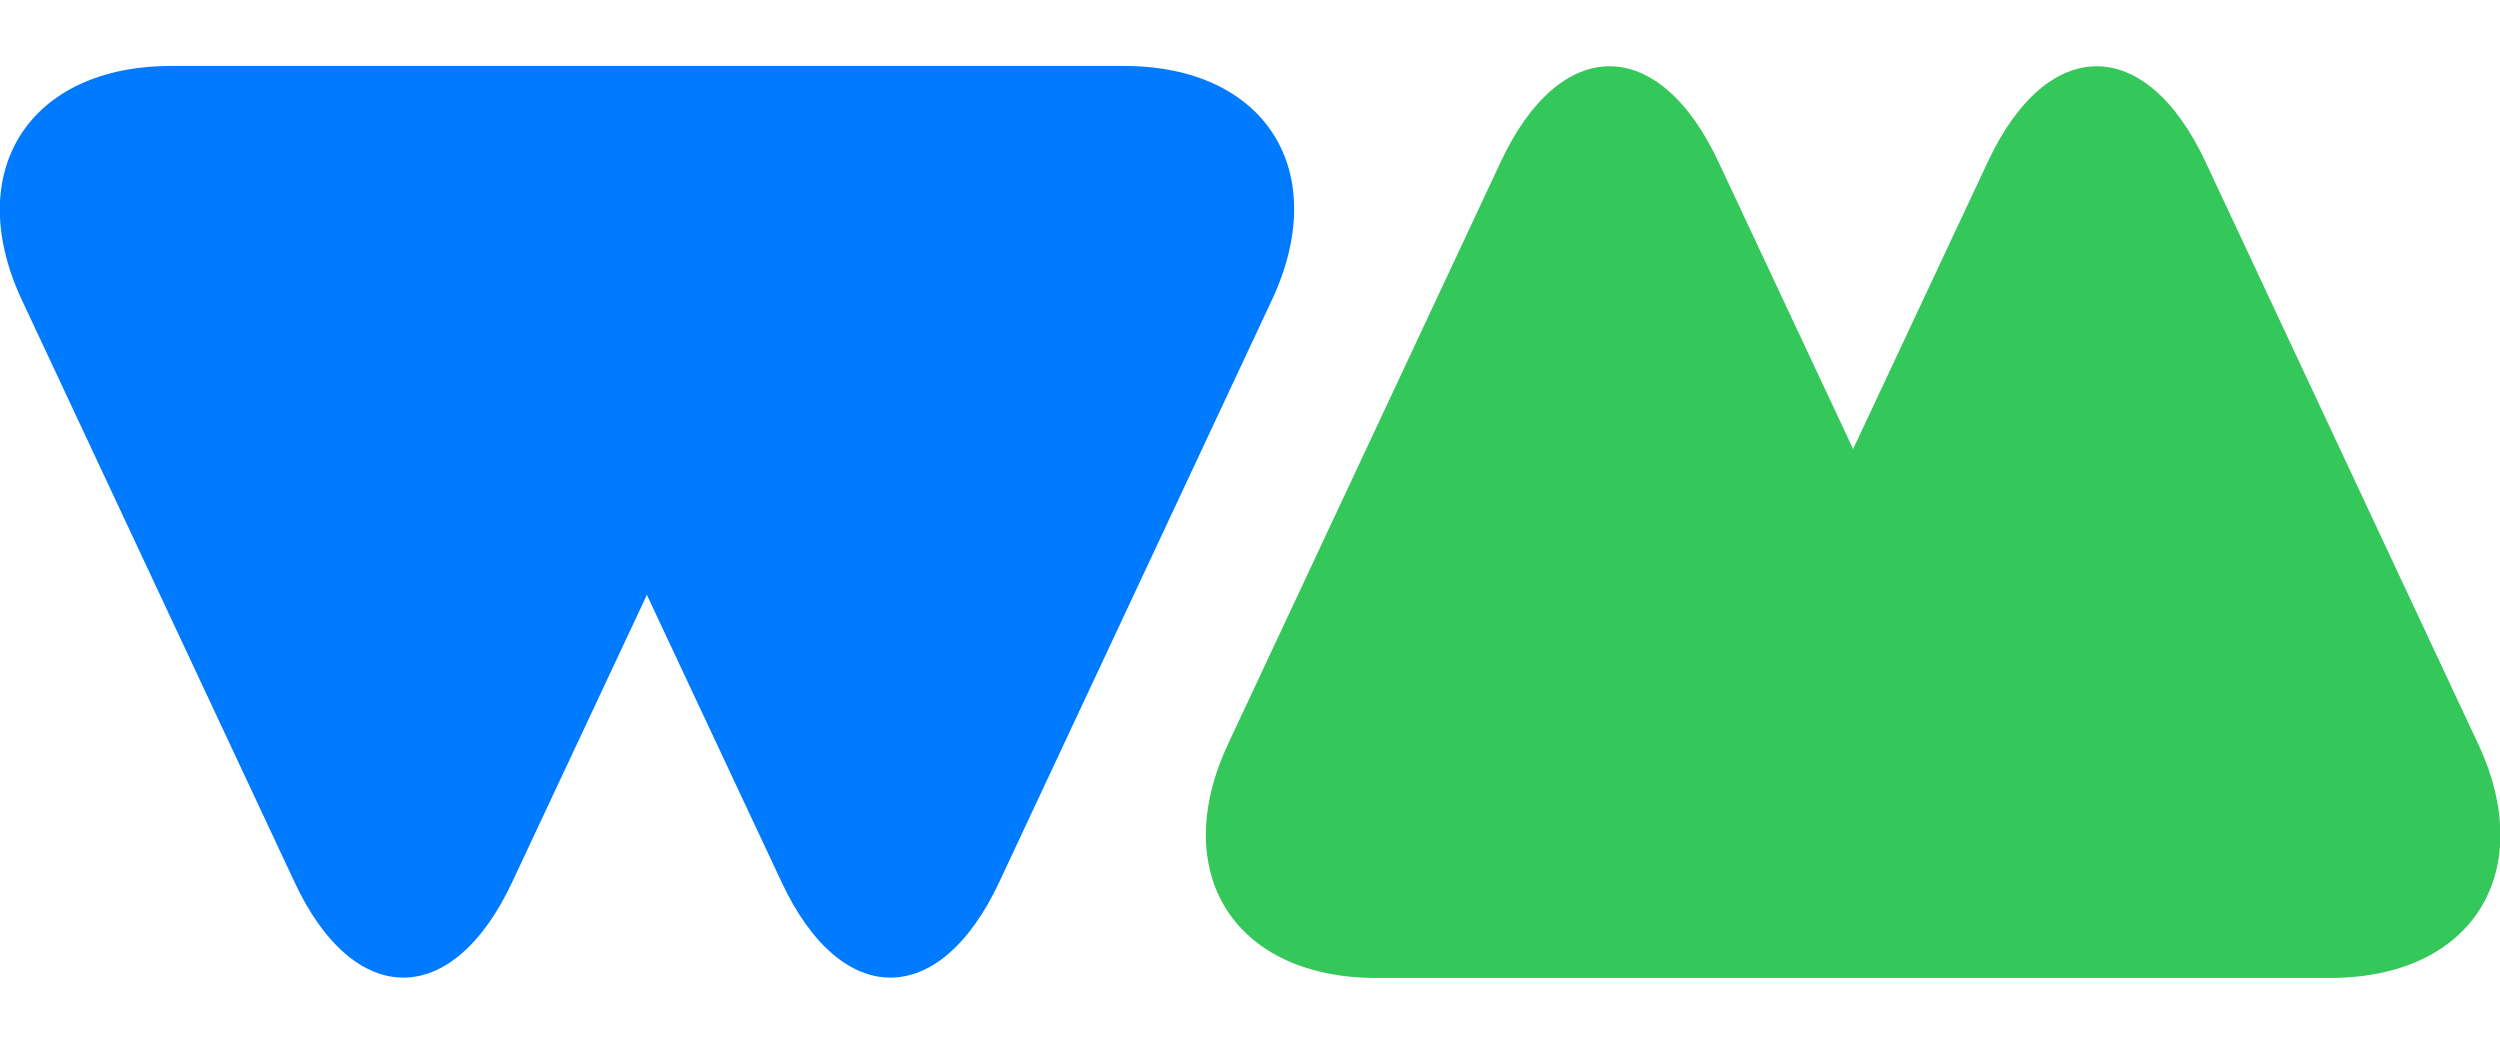 <?xml version="1.0" encoding="UTF-8"?>
<svg id="Livello_1" xmlns="http://www.w3.org/2000/svg" xmlns:xlink="http://www.w3.org/1999/xlink" version="1.1" viewBox="0 0 197.1 82.3">
  <!-- Generator: Adobe Illustrator 29.3.1, SVG Export Plug-In . SVG Version: 2.1.0 Build 151)  -->
  <defs>
    <style>
      .st0 {
        fill: #34c759;
      }

      .st1 {
        fill: #007afe;
      }
    </style>
  </defs>
  <path class="st1" d="M88.6,5.2H13.5C2.3,5.2-3,13.5,1.7,23.6l21.5,45.9c4.7,10.1,12.5,10.1,17.2,0l10.6-22.6,10.6,22.6c4.7,10.1,12.5,10.1,17.2,0l21.5-45.9c4.7-10.1-.5-18.4-11.7-18.4Z"/>
  <path class="st0" d="M195.4,58.7l-21.5-45.9c-4.7-10.1-12.5-10.1-17.2,0l-10.6,22.6-10.6-22.6c-4.7-10.1-12.5-10.1-17.2,0l-21.5,45.9c-4.7,10.1.5,18.4,11.7,18.4h75.2c11.2,0,16.4-8.3,11.7-18.4h0Z"/>
</svg>